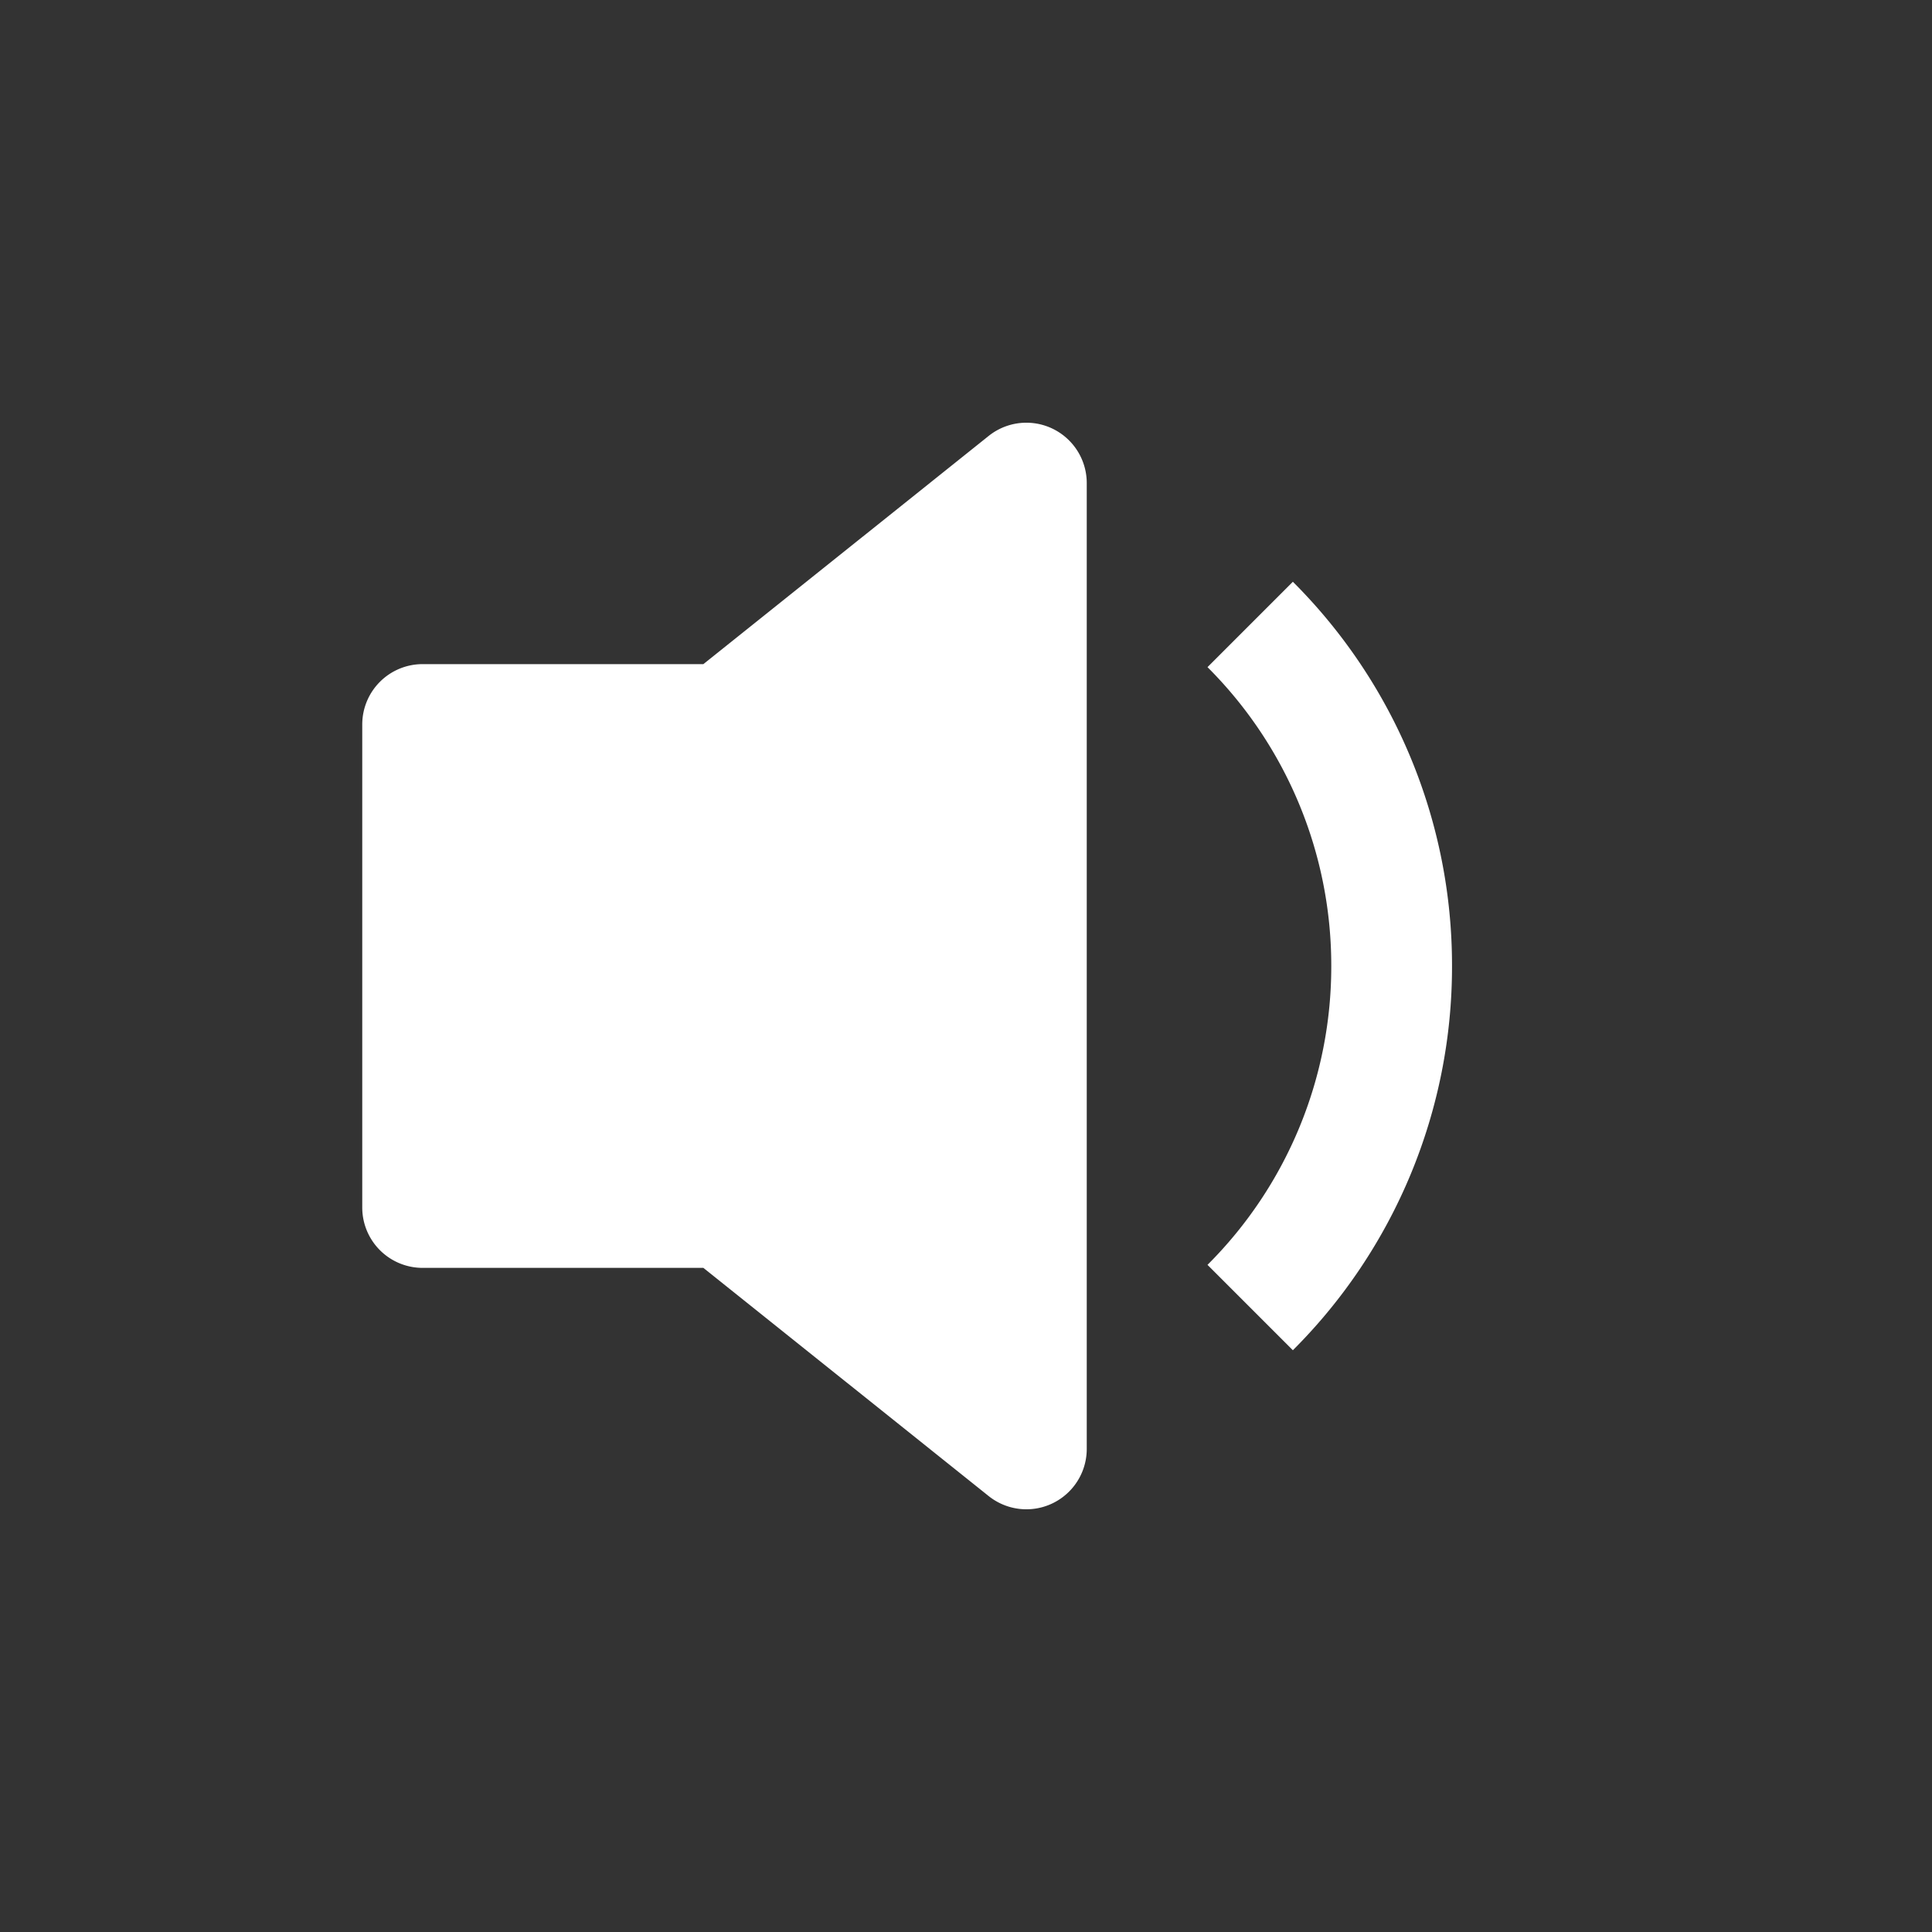 <svg data-v-71222bed="" viewBox="0 0 16 16" width="45px" height="45px" focusable="false" role="img" aria-label="volume down fill" xmlns="http://www.w3.org/2000/svg" fill="#ffffff" class="bi-volume-down-fill mr-2 mr-sm-4 b-icon bi text-info" style="font-size: 200%;"><rect x="0" y="0" width="16" height="16" fill="#333333" stroke="none"/><g data-v-71222bed=""><path d="M9 4a.5.5 0 0 0-.812-.39L5.825 5.5H3.5A.5.5 0 0 0 3 6v4a.5.5 0 0 0 .5.5h2.325l2.363 1.89A.5.5 0 0 0 9 12V4zm3.025 4a4.486 4.486 0 0 1-1.318 3.182L10 10.475A3.489 3.489 0 0 0 11.025 8 3.49 3.49 0 0 0 10 5.525l.707-.707A4.486 4.486 0 0 1 12.025 8z"></path></g></svg>